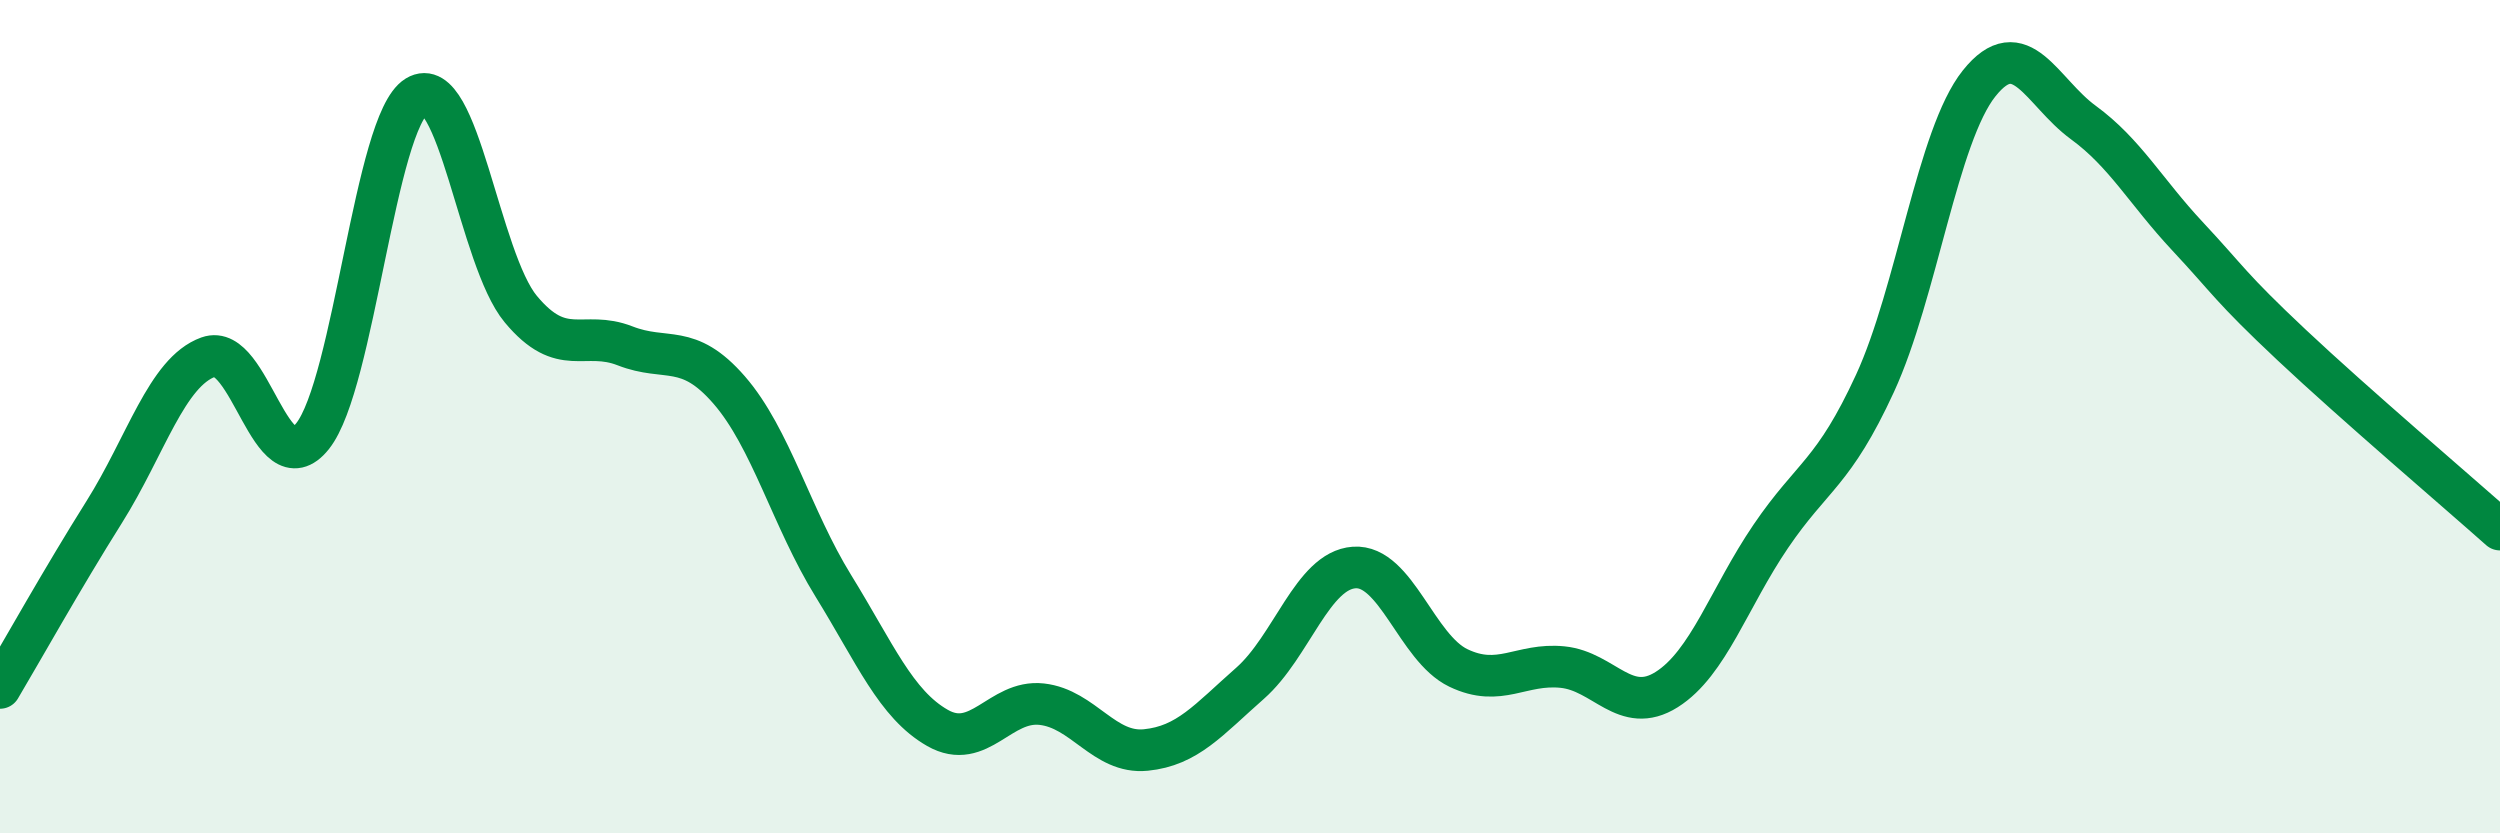 
    <svg width="60" height="20" viewBox="0 0 60 20" xmlns="http://www.w3.org/2000/svg">
      <path
        d="M 0,16.51 C 0.5,15.67 1.5,13.88 2.5,12.29 C 3.5,10.7 4,8.93 5,8.57 C 6,8.21 6.5,11.72 7.5,10.47 C 8.5,9.22 9,2.92 10,2.31 C 11,1.7 11.5,6.22 12.5,7.42 C 13.5,8.62 14,7.91 15,8.3 C 16,8.69 16.5,8.21 17.5,9.36 C 18.5,10.51 19,12.44 20,14.06 C 21,15.68 21.5,16.9 22.5,17.47 C 23.5,18.04 24,16.79 25,16.9 C 26,17.01 26.5,18.1 27.5,18 C 28.5,17.9 29,17.28 30,16.4 C 31,15.52 31.5,13.69 32.5,13.62 C 33.5,13.55 34,15.55 35,16.03 C 36,16.51 36.5,15.91 37.5,16.01 C 38.5,16.11 39,17.18 40,16.55 C 41,15.92 41.5,14.34 42.5,12.87 C 43.5,11.4 44,11.37 45,9.2 C 46,7.03 46.5,3.25 47.5,2 C 48.5,0.75 49,2.21 50,2.94 C 51,3.67 51.5,4.6 52.5,5.67 C 53.5,6.74 53.5,6.87 55,8.28 C 56.5,9.69 59,11.82 60,12.71L60 20L0 20Z"
        fill="#008740"
        opacity="0.1"
        stroke-linecap="round"
        stroke-linejoin="round"
      />
      <path
        d="M 0,16.51 C 0.5,15.67 1.5,13.88 2.5,12.29 C 3.5,10.7 4,8.93 5,8.57 C 6,8.21 6.5,11.72 7.5,10.47 C 8.5,9.22 9,2.92 10,2.31 C 11,1.7 11.5,6.22 12.5,7.42 C 13.5,8.62 14,7.91 15,8.3 C 16,8.69 16.5,8.21 17.5,9.36 C 18.5,10.51 19,12.44 20,14.06 C 21,15.68 21.5,16.9 22.5,17.47 C 23.5,18.04 24,16.79 25,16.9 C 26,17.01 26.5,18.1 27.5,18 C 28.5,17.9 29,17.28 30,16.4 C 31,15.52 31.5,13.69 32.5,13.62 C 33.5,13.55 34,15.55 35,16.03 C 36,16.51 36.5,15.91 37.5,16.01 C 38.5,16.11 39,17.18 40,16.55 C 41,15.92 41.5,14.34 42.5,12.87 C 43.5,11.4 44,11.37 45,9.2 C 46,7.03 46.5,3.25 47.5,2 C 48.5,0.75 49,2.21 50,2.94 C 51,3.67 51.5,4.6 52.5,5.67 C 53.5,6.74 53.5,6.87 55,8.28 C 56.5,9.69 59,11.82 60,12.71"
        stroke="#008740"
        stroke-width="1"
        fill="none"
        stroke-linecap="round"
        stroke-linejoin="round"
      />
    </svg>
  